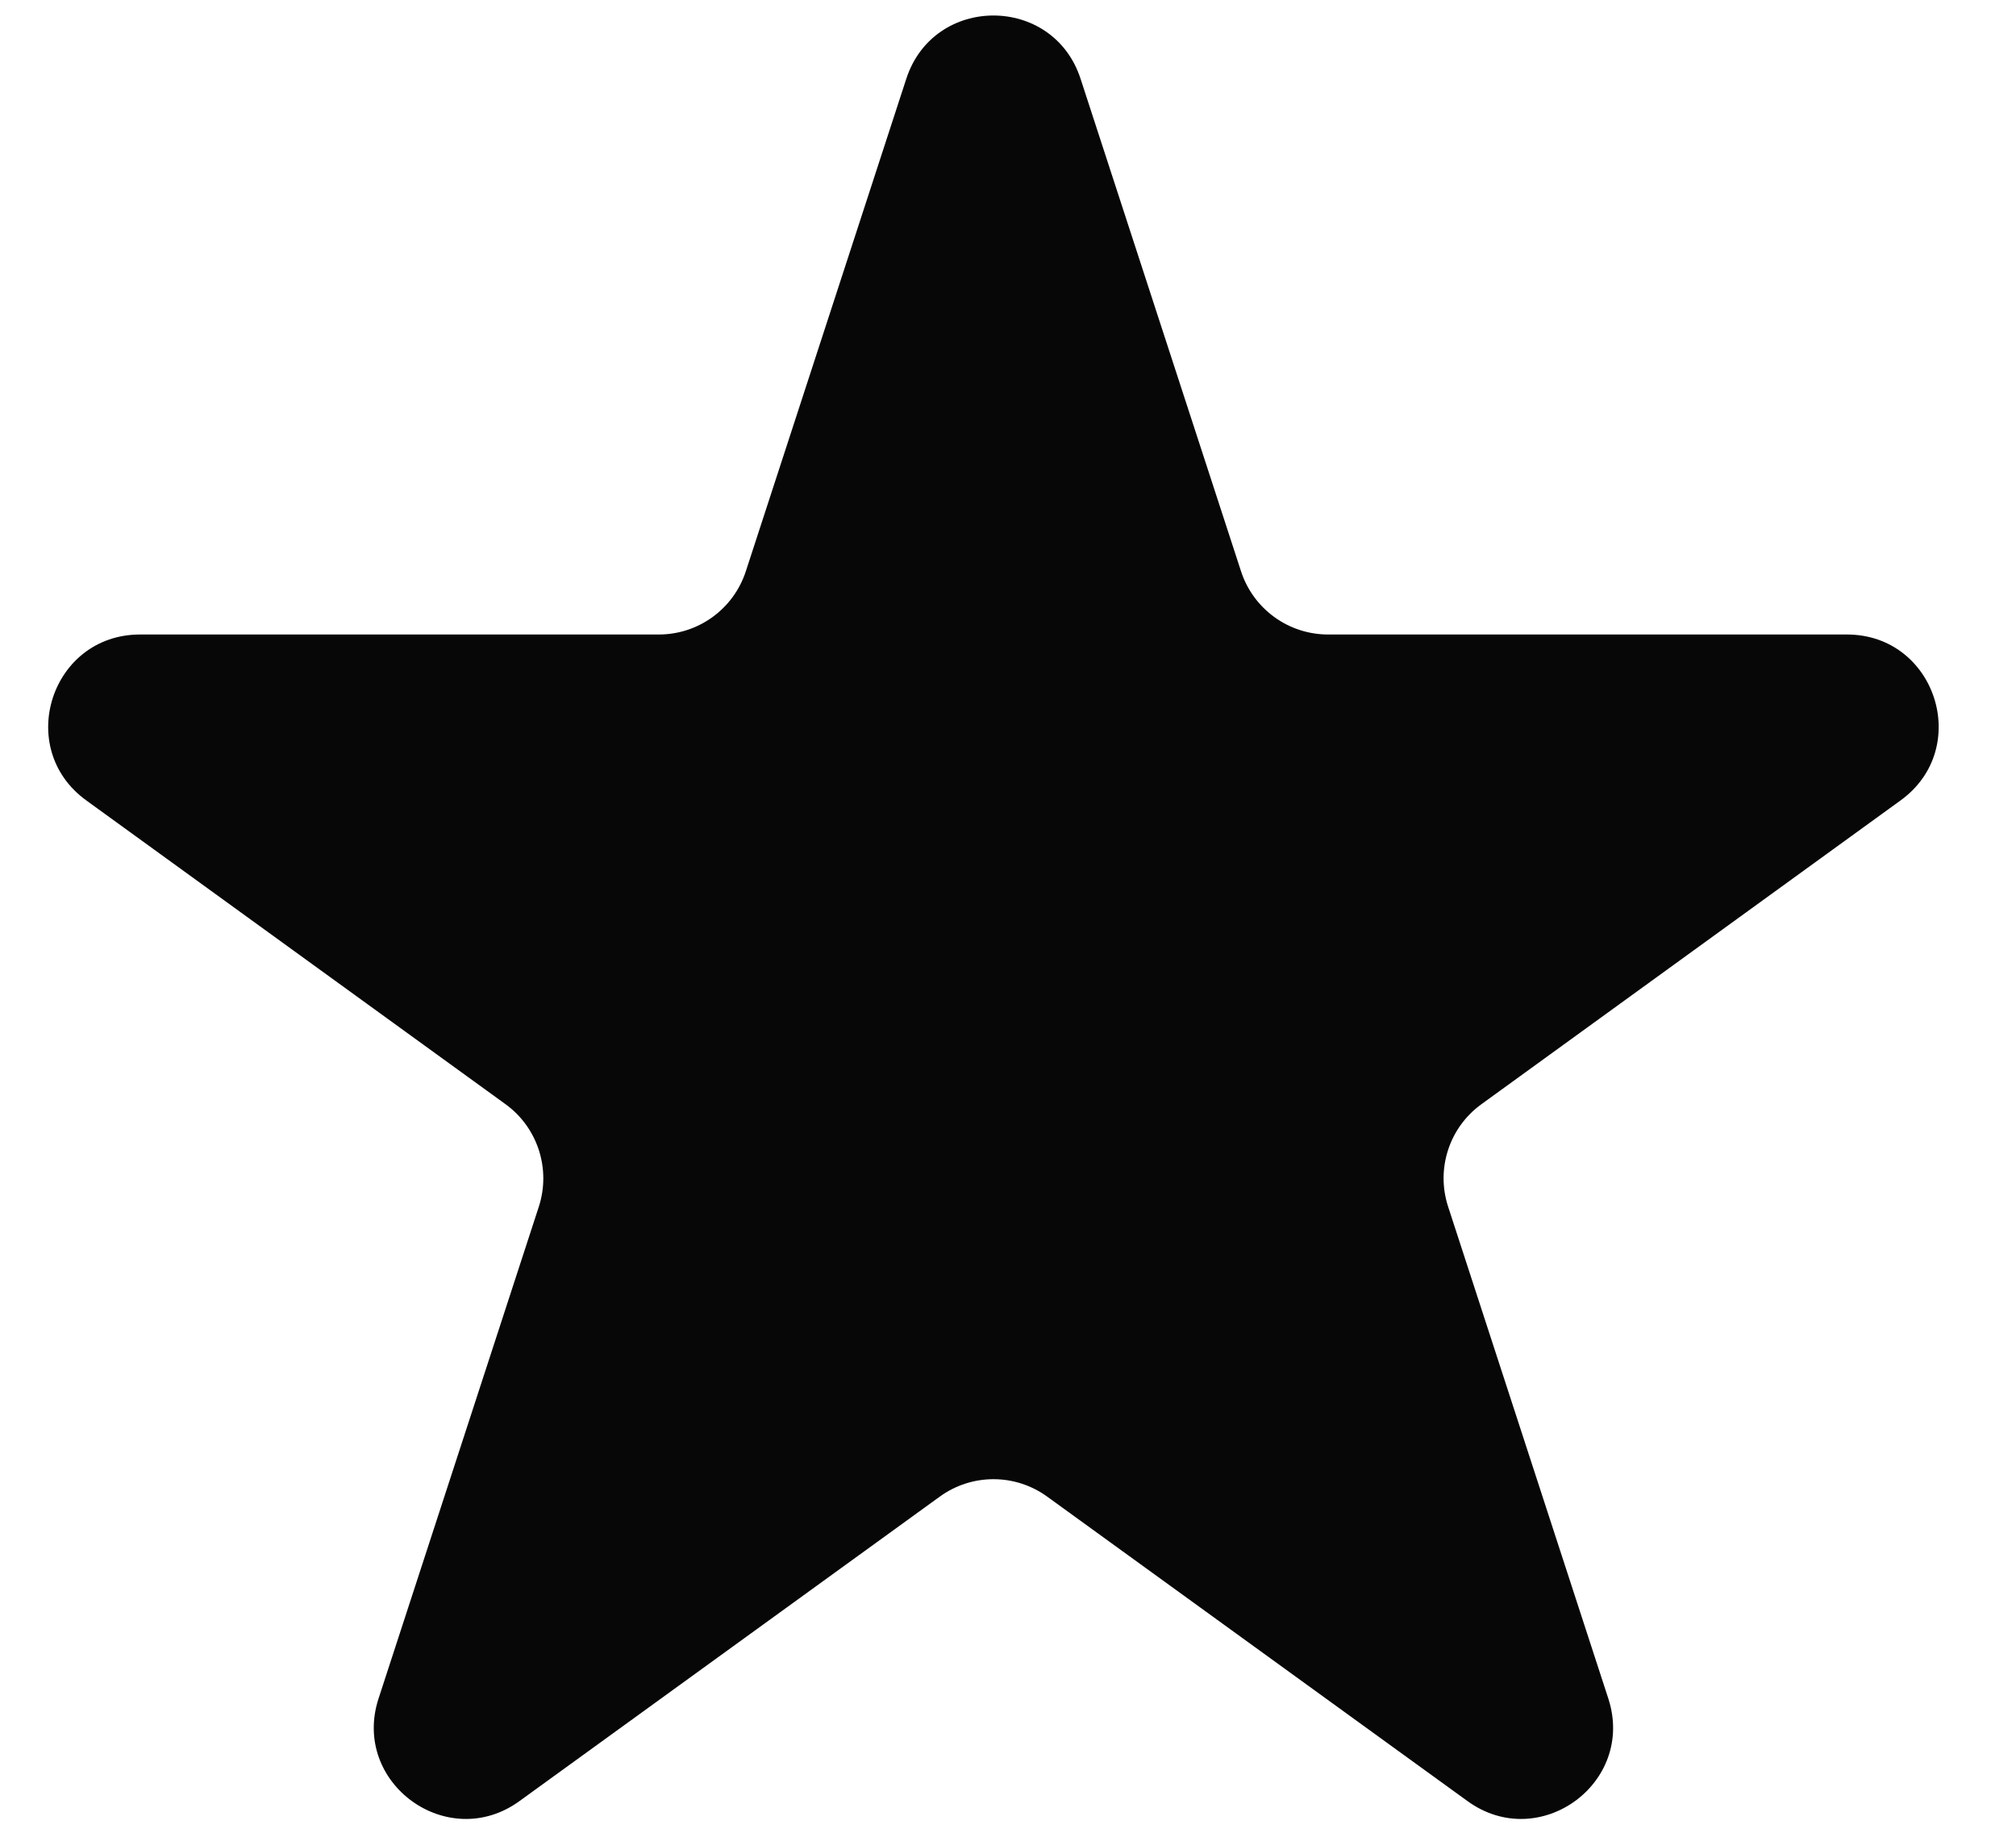 <svg width="22" height="20" viewBox="0 0 22 20" fill="none" xmlns="http://www.w3.org/2000/svg">
<path d="M9.89 0.86C10.19 -0.061 11.492 -0.061 11.792 0.86L13.543 6.234C13.677 6.646 14.061 6.924 14.494 6.924H20.155C21.124 6.924 21.526 8.165 20.741 8.734L16.167 12.049C15.815 12.303 15.668 12.755 15.803 13.168L17.551 18.535C17.851 19.456 16.798 20.223 16.014 19.654L11.428 16.332C11.078 16.078 10.605 16.078 10.255 16.332L5.669 19.654C4.885 20.223 3.831 19.456 4.131 18.535L5.88 13.168C6.014 12.755 5.867 12.303 5.516 12.049L0.941 8.734C0.156 8.165 0.558 6.924 1.528 6.924H7.189C7.621 6.924 8.005 6.646 8.139 6.234L9.89 0.86Z" fill="#070707"/>
</svg>
